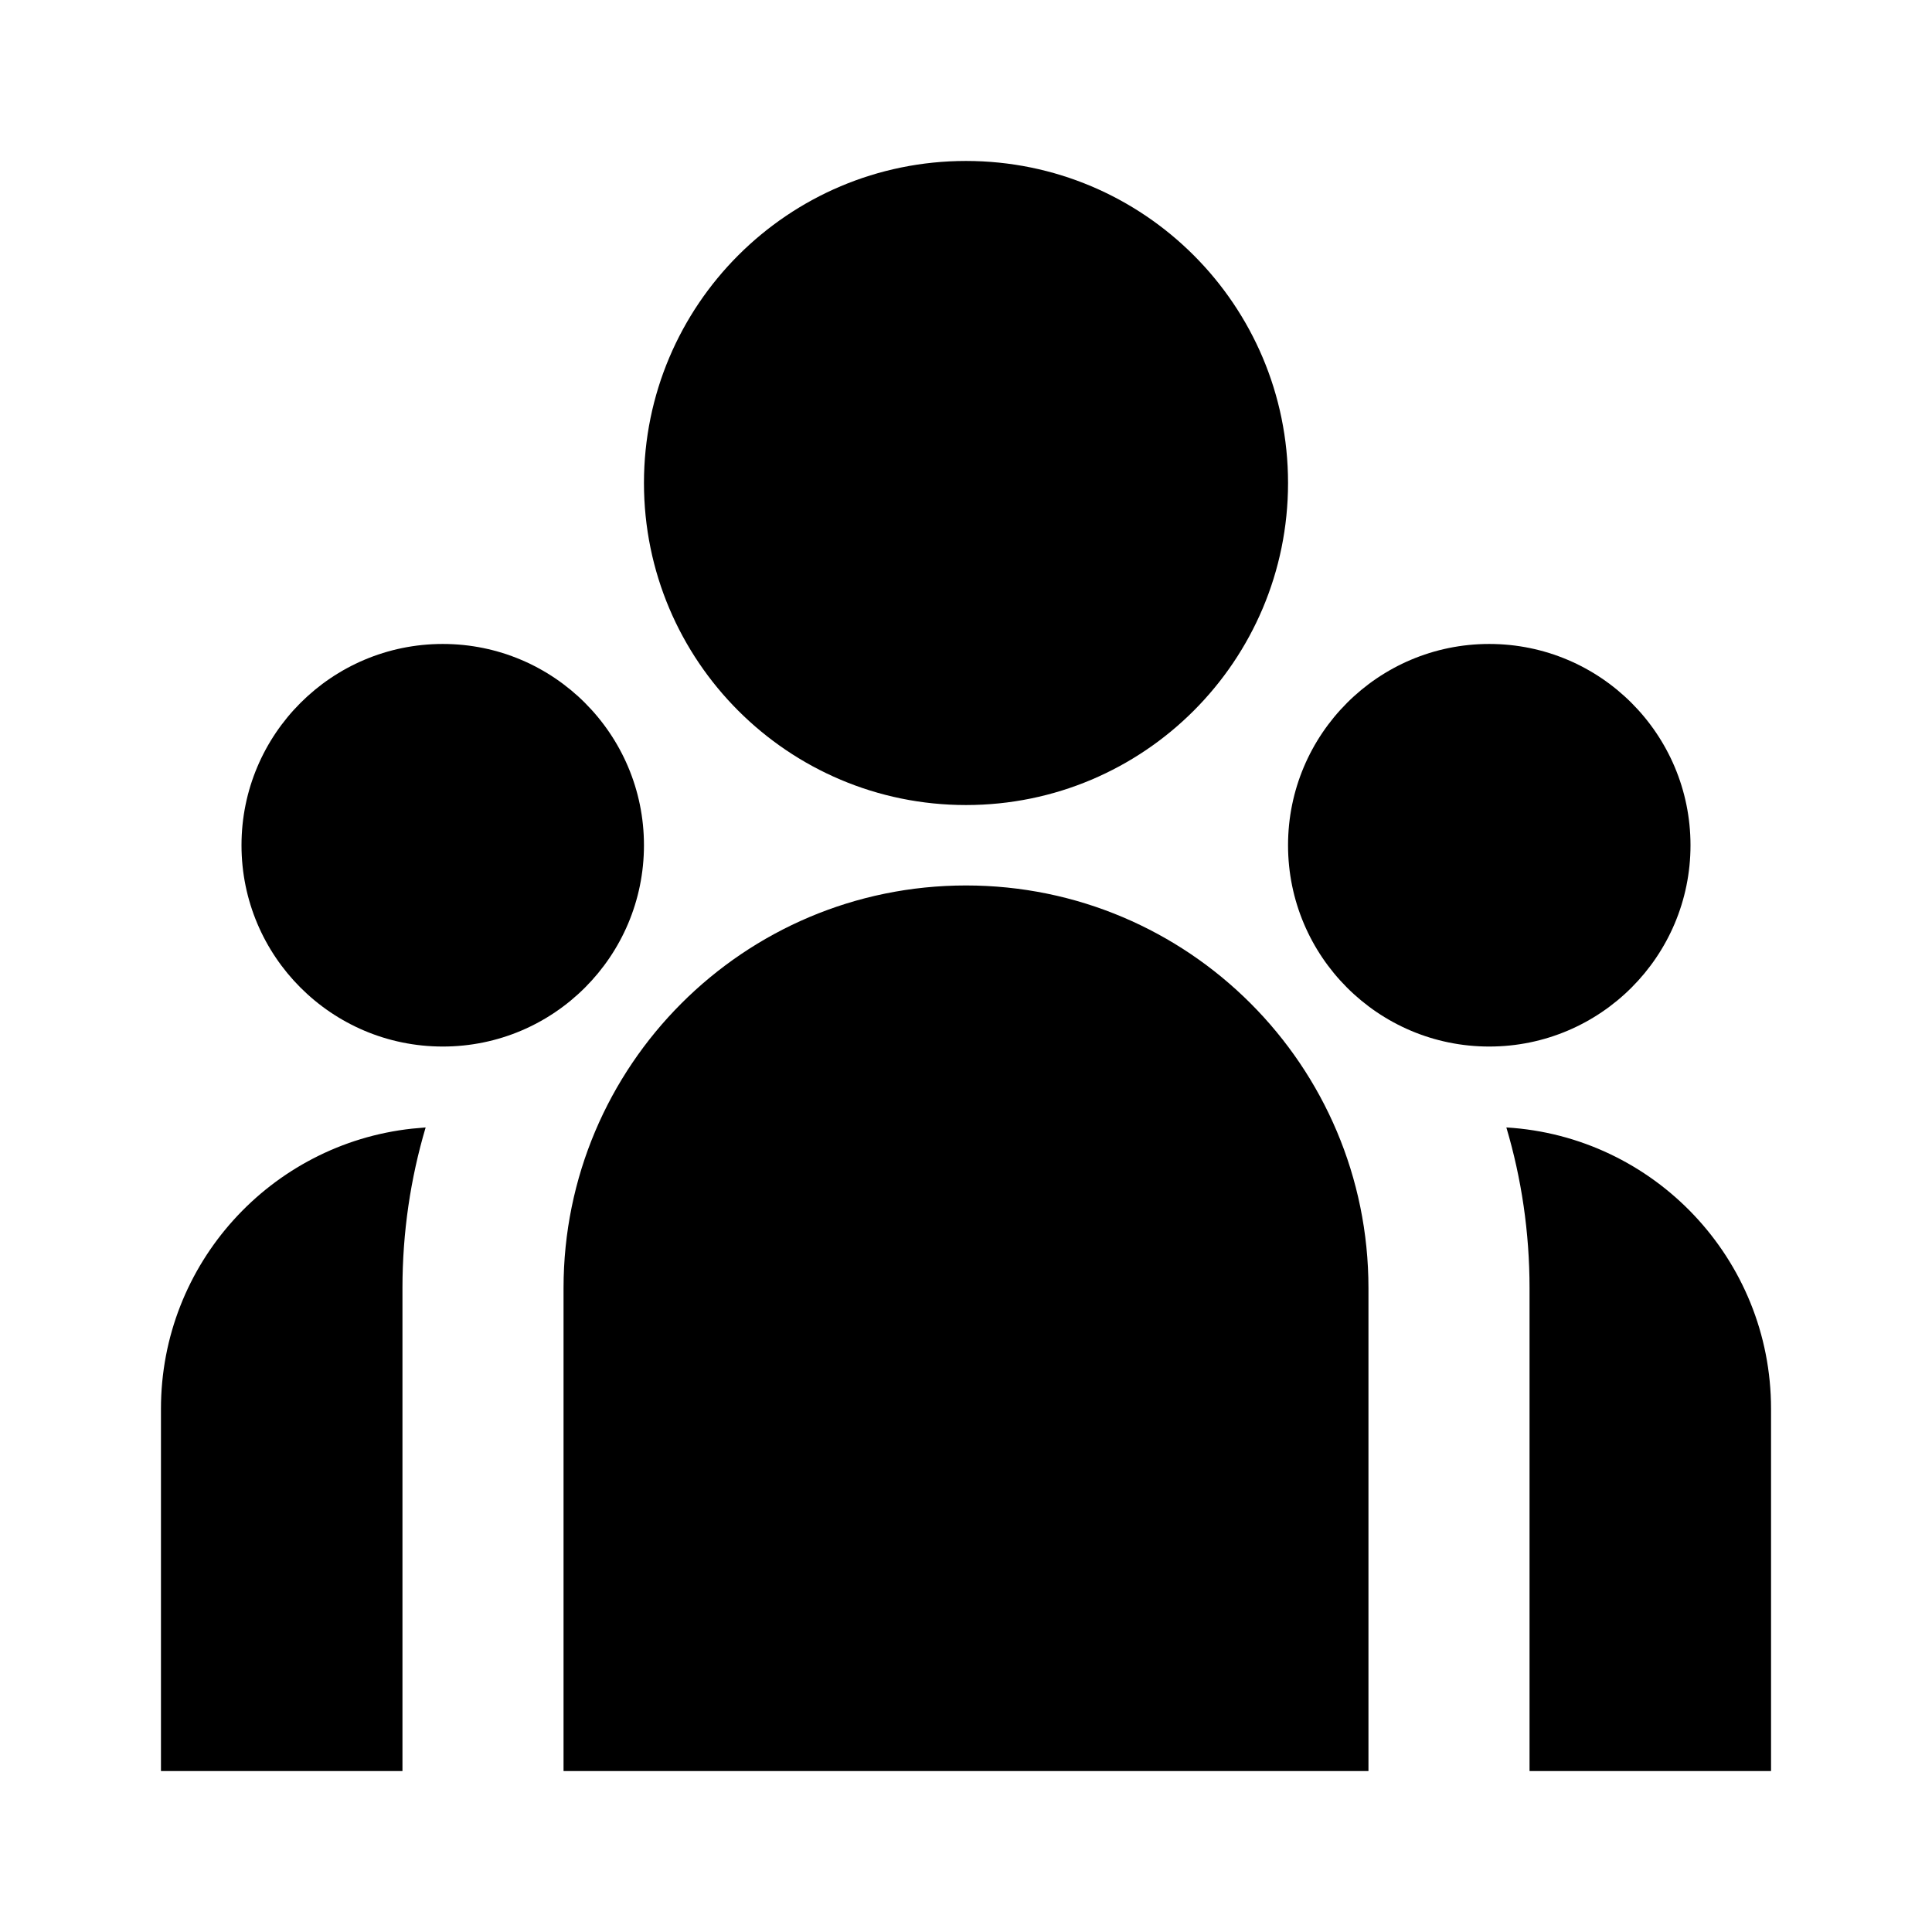 <svg width="16" height="16" viewBox="0 0 16 16" fill="none" xmlns="http://www.w3.org/2000/svg">
<path d="M8 6.667C9.473 6.667 10.667 5.473 10.667 4C10.667 2.527 9.473 1.333 8 1.333C6.527 1.333 5.333 2.527 5.333 4C5.333 5.473 6.527 6.667 8 6.667ZM3.667 8.667C4.587 8.667 5.333 7.92 5.333 7C5.333 6.08 4.587 5.333 3.667 5.333C2.746 5.333 2 6.08 2 7C2 7.92 2.746 8.667 3.667 8.667ZM14 7C14 7.92 13.254 8.667 12.333 8.667C11.413 8.667 10.667 7.92 10.667 7C10.667 6.08 11.413 5.333 12.333 5.333C13.254 5.333 14 6.08 14 7ZM8 7.333C9.841 7.333 11.333 8.826 11.333 10.667V14.667H4.667V10.667C4.667 8.826 6.159 7.333 8 7.333ZM3.333 10.667C3.333 10.205 3.4 9.758 3.525 9.337L3.412 9.347C2.243 9.474 1.333 10.464 1.333 11.667V14.667H3.333V10.667ZM14.667 14.667V11.667C14.667 10.425 13.697 9.41 12.475 9.337C12.6 9.758 12.667 10.205 12.667 10.667V14.667H14.667Z" fill="black"/>
</svg>
